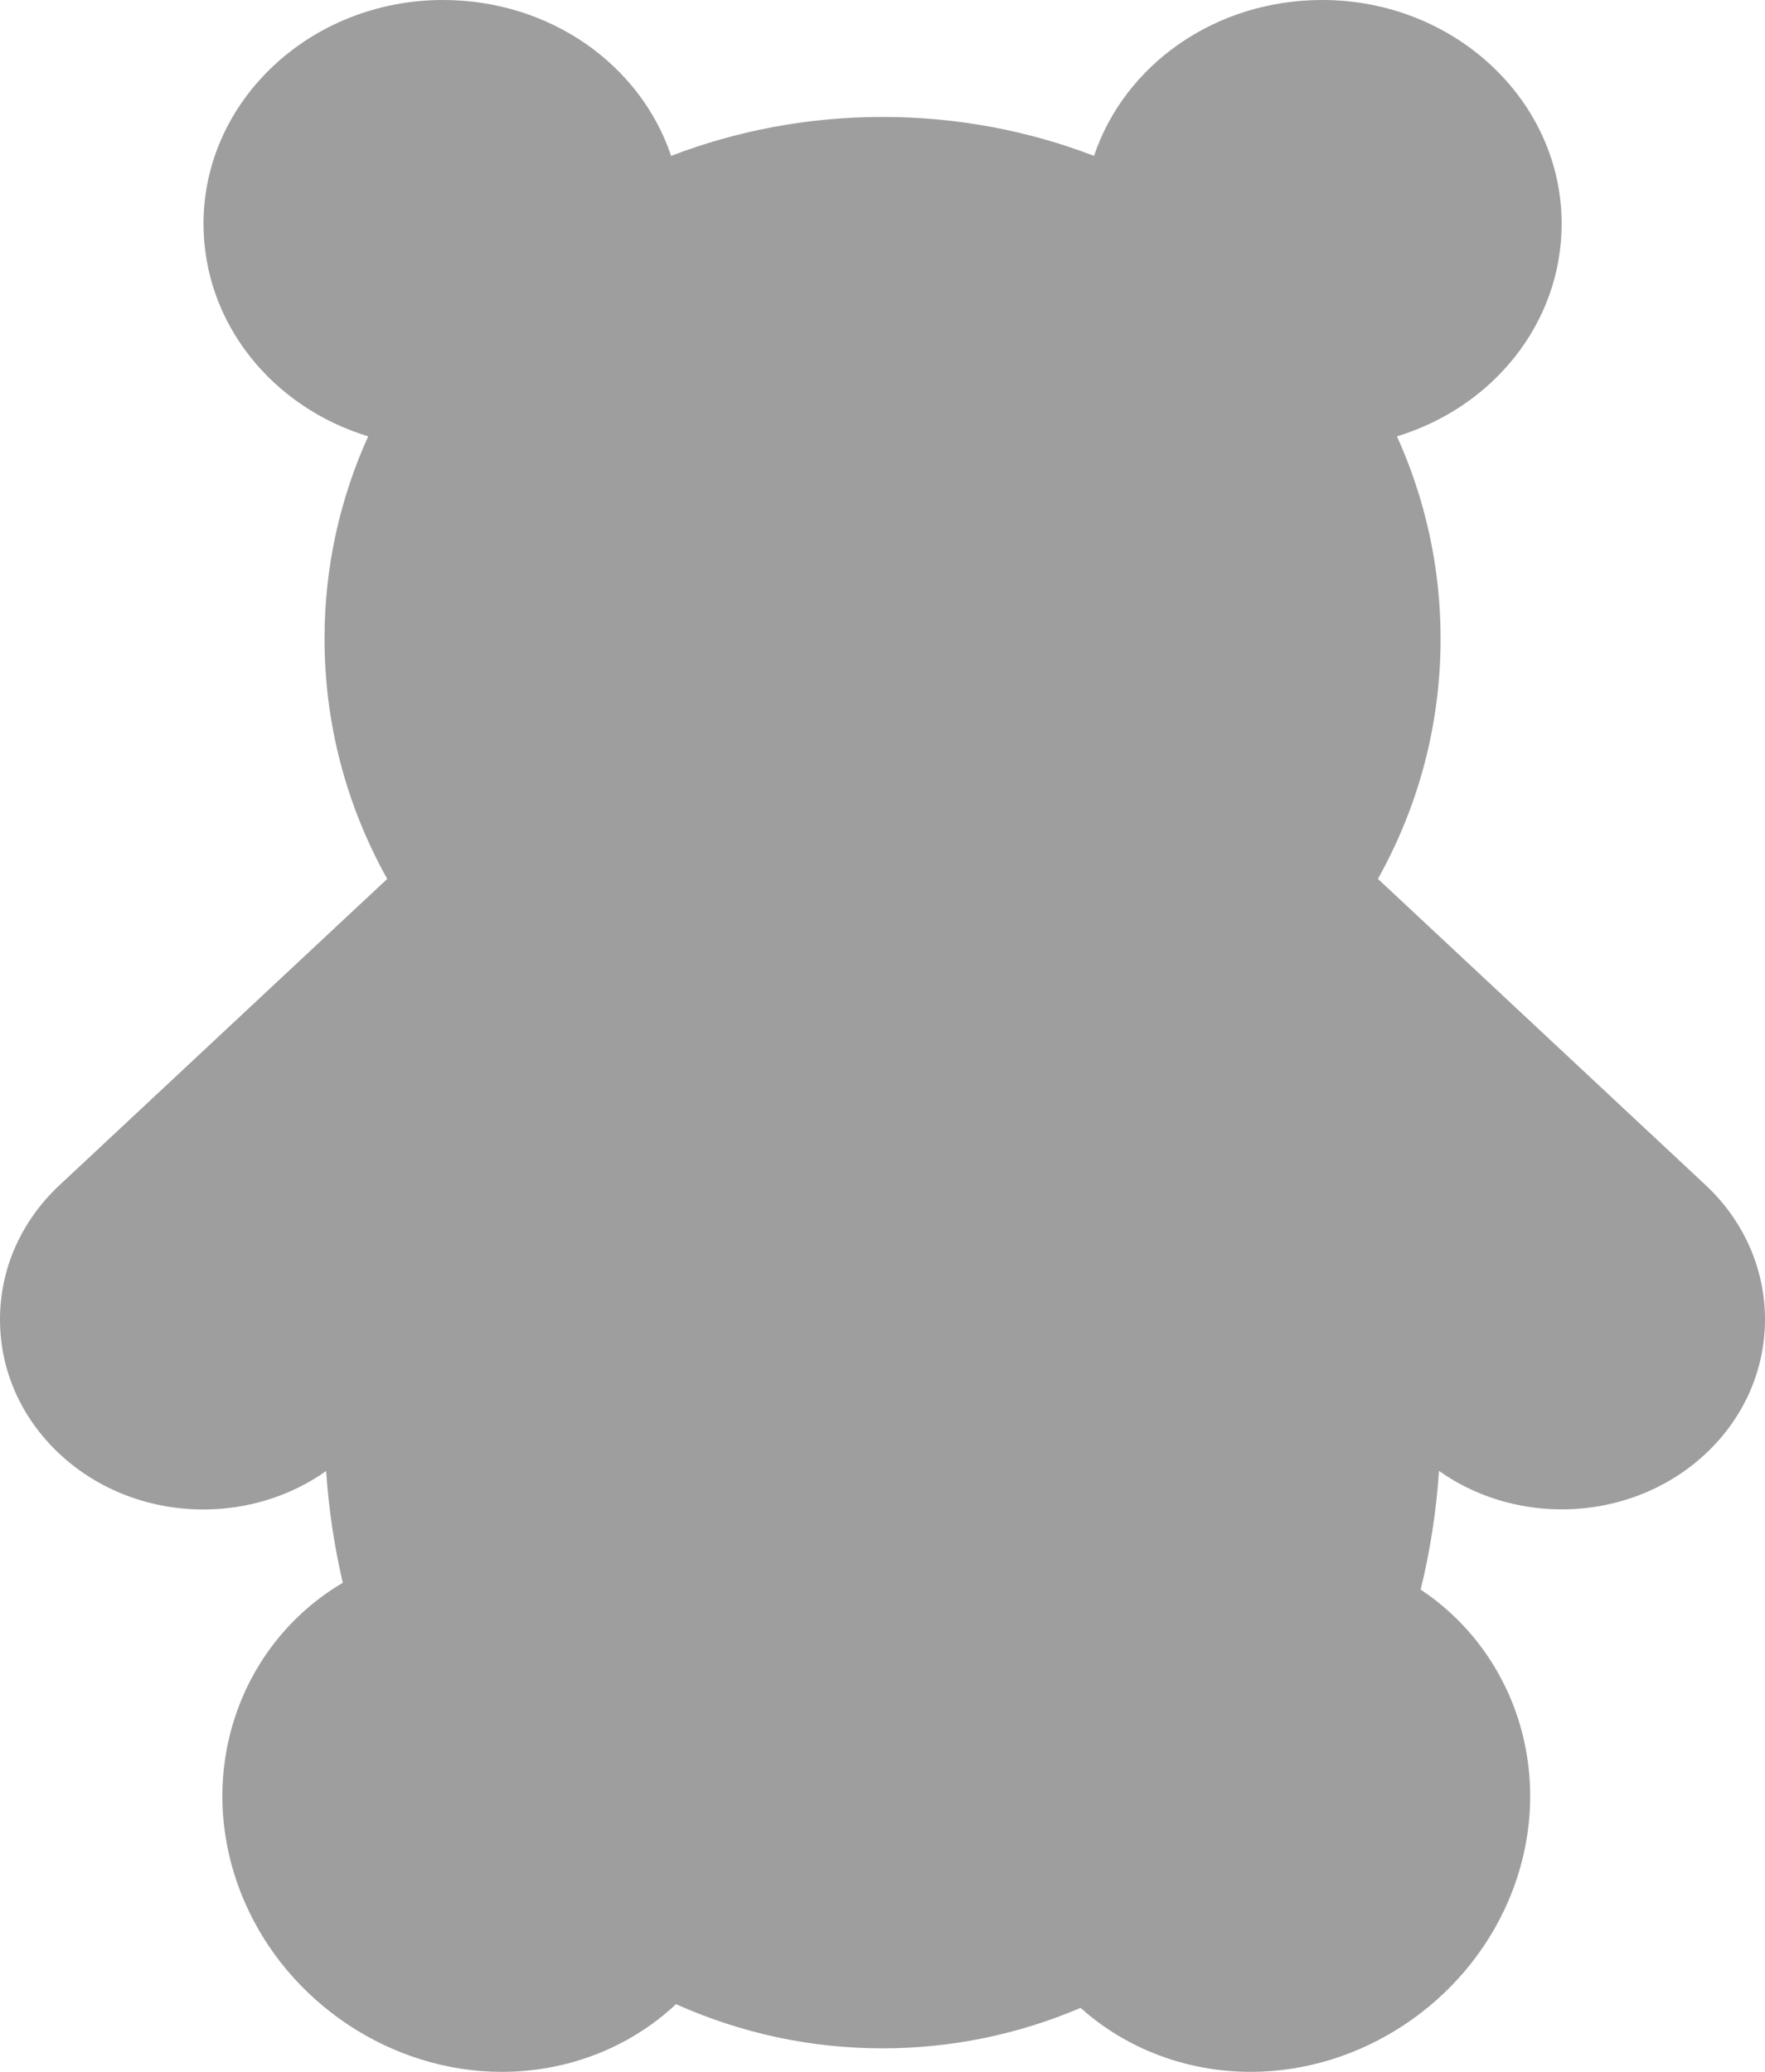 <svg width="46" height="54" viewBox="0 0 46 54" fill="none" xmlns="http://www.w3.org/2000/svg">
<path d="M11.618 23.04L2.386 31.668C0.776 33.172 0.776 35.61 2.386 37.115C3.995 38.619 6.604 38.619 8.214 37.115L9.692 35.733C10.001 31.838 11.605 28.368 14.012 25.882L11.618 23.04Z" fill="#9E9E9E"/>
<path d="M34.384 23.038L43.616 31.666C45.226 33.17 45.226 35.609 43.616 37.113C42.007 38.617 39.398 38.617 37.788 37.113L36.309 35.731C36.001 31.837 34.397 28.367 31.99 25.881L34.384 23.038Z" fill="#9E9E9E"/>
<path d="M30.654 52.549C27.748 51.463 26.425 48.171 27.698 45.197C28.971 42.222 32.358 40.691 35.264 41.778C38.169 42.864 39.492 46.156 38.219 49.13C36.946 52.104 33.559 53.635 30.654 52.549Z" fill="#9E9E9E"/>
<path d="M15.023 52.549C17.928 51.463 19.251 48.171 17.978 45.197C16.705 42.222 13.318 40.691 10.413 41.778C7.507 42.864 6.184 46.156 7.457 49.13C8.73 52.104 12.117 53.635 15.023 52.549Z" fill="#9E9E9E"/>
<path d="M34.46 1.102C31.722 1.102 29.493 3.135 29.404 5.674C31.615 6.804 33.446 8.501 34.675 10.555C37.37 10.45 39.521 8.376 39.521 5.831C39.521 3.219 37.255 1.102 34.46 1.102Z" fill="#9E9E9E"/>
<path d="M16.6 5.674C16.511 3.135 14.282 1.102 11.544 1.102C8.749 1.102 6.483 3.219 6.483 5.831C6.483 8.376 8.634 10.45 11.329 10.555C12.558 8.501 14.389 6.804 16.6 5.674Z" fill="#9E9E9E"/>
<path d="M31.989 25.885C34.678 23.6 36.366 20.305 36.366 16.641C36.366 9.743 30.382 4.15 23.001 4.15C15.62 4.15 9.637 9.742 9.637 16.641C9.637 20.304 11.324 23.599 14.011 25.883C11.324 28.659 9.637 32.661 9.637 37.111C9.637 38.757 9.868 40.341 10.295 41.825C10.334 41.809 10.372 41.792 10.412 41.777C13.317 40.691 16.704 42.222 17.978 45.197C18.833 47.195 18.515 49.336 17.333 50.856C19.054 51.772 20.975 52.285 23.001 52.285C24.937 52.285 26.776 51.817 28.437 50.977C27.177 49.451 26.819 47.248 27.698 45.197C28.971 42.222 32.358 40.691 35.263 41.777C35.403 41.83 35.539 41.889 35.671 41.951C36.121 40.431 36.366 38.804 36.366 37.111C36.366 32.661 34.679 28.659 31.991 25.883C31.991 25.884 31.99 25.884 31.989 25.885Z" fill="#9E9E9E"/>
<path d="M23.029 30.233C23.028 30.233 23.027 30.233 23.026 30.233H22.999C22.348 30.232 21.821 29.737 21.822 29.128C21.824 28.521 22.351 28.029 23.001 28.029C23.002 28.029 23.003 28.029 23.004 28.029L23.031 28.029C23.683 28.03 24.209 28.525 24.208 29.133C24.207 29.741 23.679 30.233 23.029 30.233Z" fill="#9E9E9E"/>
<path d="M44.45 30.886L35.912 22.907C36.985 20.985 37.545 18.855 37.545 16.641C37.545 14.774 37.14 12.993 36.408 11.373C38.914 10.61 40.7 8.417 40.7 5.831C40.7 2.616 37.901 0 34.46 0C31.663 0 29.309 1.692 28.512 4.063C26.812 3.409 24.951 3.048 23.002 3.048C21.052 3.048 19.192 3.41 17.491 4.063C16.695 1.692 14.341 0 11.544 0C8.103 0 5.304 2.616 5.304 5.832C5.304 8.417 7.09 10.61 9.595 11.373C8.863 12.993 8.458 14.774 8.458 16.641C8.458 18.855 9.019 20.986 10.092 22.908L1.552 30.889C0.551 31.825 1.73189e-08 33.069 1.73189e-08 34.392C-0 35.715 0.551 36.959 1.552 37.895C2.586 38.86 3.943 39.343 5.3 39.343C6.429 39.343 7.557 39.008 8.5 38.34C8.566 39.326 8.711 40.3 8.934 41.253C6.165 42.89 5.009 46.377 6.362 49.539C7.504 52.207 10.203 54 13.079 54H13.079C13.899 54 14.7 53.856 15.46 53.572C16.291 53.261 17.015 52.802 17.617 52.236C19.326 52.999 21.133 53.387 23.002 53.387C24.787 53.387 26.519 53.032 28.163 52.333C28.744 52.854 29.433 53.279 30.215 53.572C30.975 53.856 31.777 54 32.597 54C35.472 54 38.172 52.207 39.314 49.539C40.62 46.487 39.588 43.134 37.026 41.431C37.273 40.421 37.434 39.386 37.503 38.337C38.446 39.005 39.574 39.34 40.702 39.34C42.059 39.34 43.417 38.857 44.45 37.892C46.517 35.961 46.517 32.818 44.45 30.886ZM34.46 2.204C36.6 2.204 38.341 3.831 38.341 5.832C38.341 7.57 37.044 9.022 35.288 9.375C34.111 7.643 32.526 6.176 30.661 5.091C31.024 3.431 32.581 2.204 34.46 2.204ZM7.662 5.832C7.662 3.831 9.404 2.204 11.544 2.204C13.422 2.204 14.979 3.431 15.342 5.091C13.477 6.176 11.893 7.643 10.716 9.375C8.959 9.022 7.662 7.57 7.662 5.832ZM8.556 35.238L7.381 36.336C6.233 37.408 4.367 37.408 3.22 36.336C2.073 35.264 2.073 33.52 3.22 32.448L11.384 24.818C11.386 24.822 11.389 24.825 11.392 24.829C11.709 25.221 12.05 25.595 12.411 25.951C10.27 28.5 8.917 31.77 8.556 35.238ZM14.585 51.526C14.105 51.705 13.598 51.796 13.079 51.796H13.079C11.159 51.796 9.339 50.56 8.552 48.72C7.522 46.315 8.554 43.659 10.851 42.8C11.331 42.621 11.838 42.53 12.356 42.53C14.277 42.53 16.096 43.766 16.884 45.606C17.913 48.011 16.882 50.667 14.585 51.526ZM18.976 50.393C19.791 48.725 19.89 46.697 19.073 44.787C17.931 42.119 15.232 40.326 12.356 40.326C11.952 40.326 11.552 40.361 11.159 40.431C10.932 39.348 10.816 38.236 10.816 37.111C10.816 33.504 12.027 30.037 14.166 27.431C15.56 28.428 17.141 29.192 18.82 29.663C19.444 29.837 20.101 29.506 20.288 28.924C20.475 28.341 20.121 27.726 19.497 27.552C14.386 26.12 10.816 21.633 10.816 16.641C10.816 10.361 16.282 5.252 23.002 5.252C29.721 5.252 35.187 10.361 35.187 16.641C35.187 21.633 31.617 26.12 26.506 27.552C25.882 27.726 25.528 28.34 25.715 28.924C25.868 29.401 26.337 29.71 26.844 29.71C26.956 29.71 27.07 29.695 27.183 29.663C28.862 29.193 30.443 28.428 31.837 27.431C33.977 30.037 35.187 33.504 35.187 37.111C35.187 38.259 35.067 39.392 34.831 40.494C34.338 40.382 33.833 40.326 33.32 40.326C30.444 40.326 27.745 42.119 26.603 44.787C25.768 46.738 25.89 48.813 26.754 50.501C25.547 50.954 24.29 51.183 23.002 51.183C21.614 51.183 20.265 50.917 18.976 50.393ZM37.124 48.72C36.337 50.56 34.518 51.796 32.597 51.796C32.078 51.796 31.572 51.705 31.091 51.526C28.794 50.667 27.763 48.011 28.793 45.606C29.58 43.766 31.4 42.53 33.32 42.53C33.839 42.53 34.345 42.621 34.826 42.8C37.123 43.659 38.154 46.315 37.124 48.72ZM42.782 36.333C41.636 37.405 39.769 37.406 38.622 36.333L37.447 35.235C37.085 31.768 35.733 28.5 33.593 25.951C33.953 25.595 34.295 25.221 34.612 24.829C34.615 24.825 34.618 24.821 34.621 24.817L42.783 32.445C43.339 32.964 43.644 33.655 43.644 34.389C43.644 35.124 43.338 35.814 42.782 36.333Z" fill="#9E9E9E"/>
<path d="M17.668 16.833C16.823 16.833 16.135 16.191 16.135 15.4C16.135 14.611 16.823 13.968 17.668 13.968C18.513 13.968 19.201 14.611 19.201 15.4C19.201 16.191 18.513 16.833 17.668 16.833Z" fill="#9E9E9E"/>
<path d="M28.335 16.833C27.489 16.833 26.802 16.191 26.802 15.4C26.802 14.611 27.489 13.968 28.335 13.968C29.18 13.968 29.867 14.611 29.867 15.4C29.867 16.191 29.18 16.833 28.335 16.833Z" fill="#9E9E9E"/>
<path d="M23.002 21.876C22.313 21.876 21.678 21.527 21.262 20.917L21.138 20.737C20.713 20.116 20.659 19.436 20.989 18.872C21.333 18.285 22.022 17.949 22.879 17.949H23.125C23.983 17.949 24.671 18.285 25.015 18.872C25.345 19.437 25.291 20.116 24.866 20.737L24.743 20.917C24.326 21.527 23.692 21.876 23.002 21.876Z" fill="#9E9E9E"/>
<path d="M23.001 25.468C21.443 25.468 19.954 24.843 18.917 23.753C18.484 23.298 18.528 22.601 19.015 22.197C19.502 21.792 20.247 21.834 20.68 22.288C21.269 22.909 22.116 23.264 23.001 23.264C23.887 23.264 24.733 22.909 25.322 22.288C25.755 21.834 26.5 21.793 26.987 22.197C27.474 22.601 27.518 23.298 27.085 23.753C26.048 24.843 24.56 25.468 23.001 25.468Z" fill="#9E9E9E"/>
</svg>
